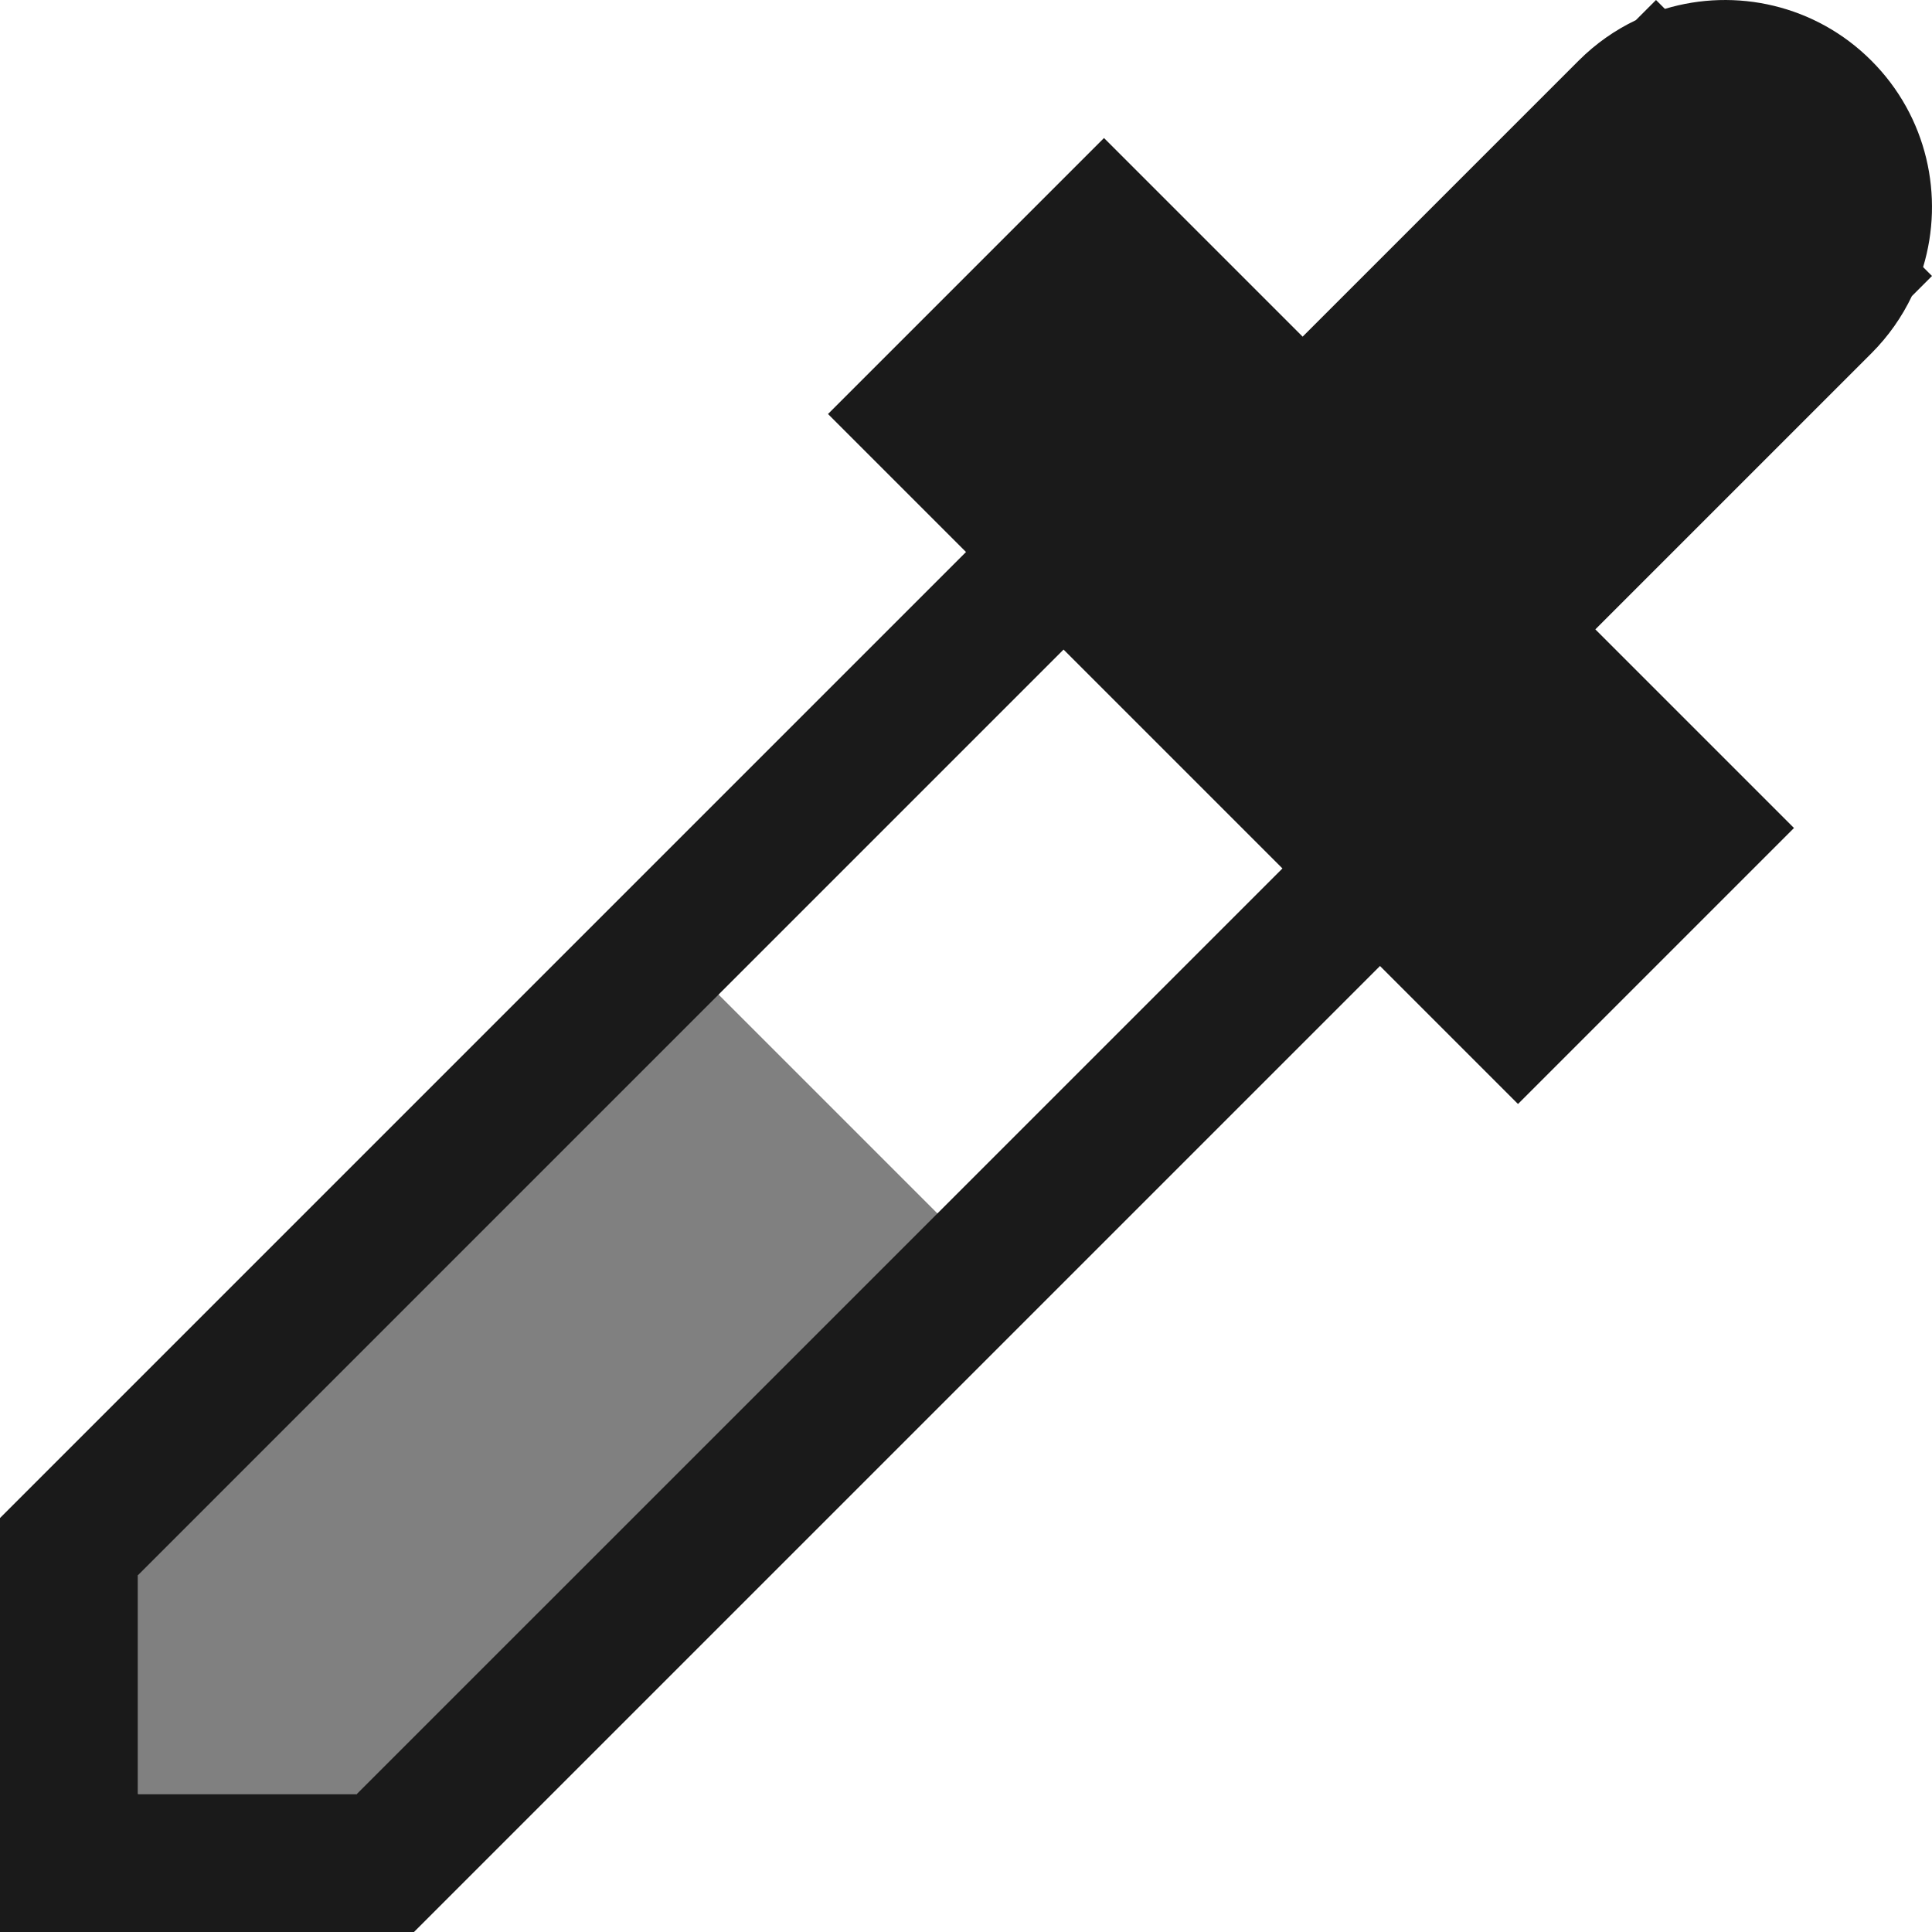 <?xml version="1.0" encoding="UTF-8"?>
<!DOCTYPE svg PUBLIC "-//W3C//DTD SVG 1.1//EN" "http://www.w3.org/Graphics/SVG/1.1/DTD/svg11.dtd">
<!-- Creator: CorelDRAW -->
<svg xmlns="http://www.w3.org/2000/svg" xml:space="preserve" width="150px" height="150px" version="1.1" style="shape-rendering:geometricPrecision; text-rendering:geometricPrecision; image-rendering:optimizeQuality; fill-rule:evenodd; clip-rule:evenodd"
viewBox="0 0 150.002 150.002"
 xmlns:xlink="http://www.w3.org/1999/xlink">
 <defs>
  <style type="text/css">
   <![CDATA[
    .fil1 {fill:#1A1A1A}
    .fil0 {fill:gray}
   ]]>
  </style>
 </defs>
 <g id="Layers_x0020_Mask">
  <path class="fil0" d="M10.713 139.289l21.43 0 42.857 -42.859 -21.428 -21.428 -42.859 42.857c0,0 0,23.513 0,21.43z"/>
  <path class="fil1" d="M117.859 64.287l-85.718 85.715 -32.141 0 0 -32.141 85.715 -85.718 32.144 32.144zm-90.154 75.002l75.004 -75.002 -16.994 -16.994 -75.002 75.004 0 16.992 16.992 0z"/>
  <path class="fil1" d="M128.574 0l0.69 0.69c5.489,-1.66 11.693,-0.321 16.03,4.018 4.34,4.337 5.678,10.541 4.018,16.03l0.69 0.69 -1.565 1.565c-0.766,1.606 -1.812,3.111 -3.143,4.441l-32.139 32.139 -22.726 -22.726 32.139 -32.139c1.331,-1.331 2.835,-2.377 4.441,-3.143l1.565 -1.565z"/>
  <polygon class="fil1" points="85.715,10.715 139.287,64.287 117.859,85.715 64.287,32.143 "/>
 </g>
</svg>
